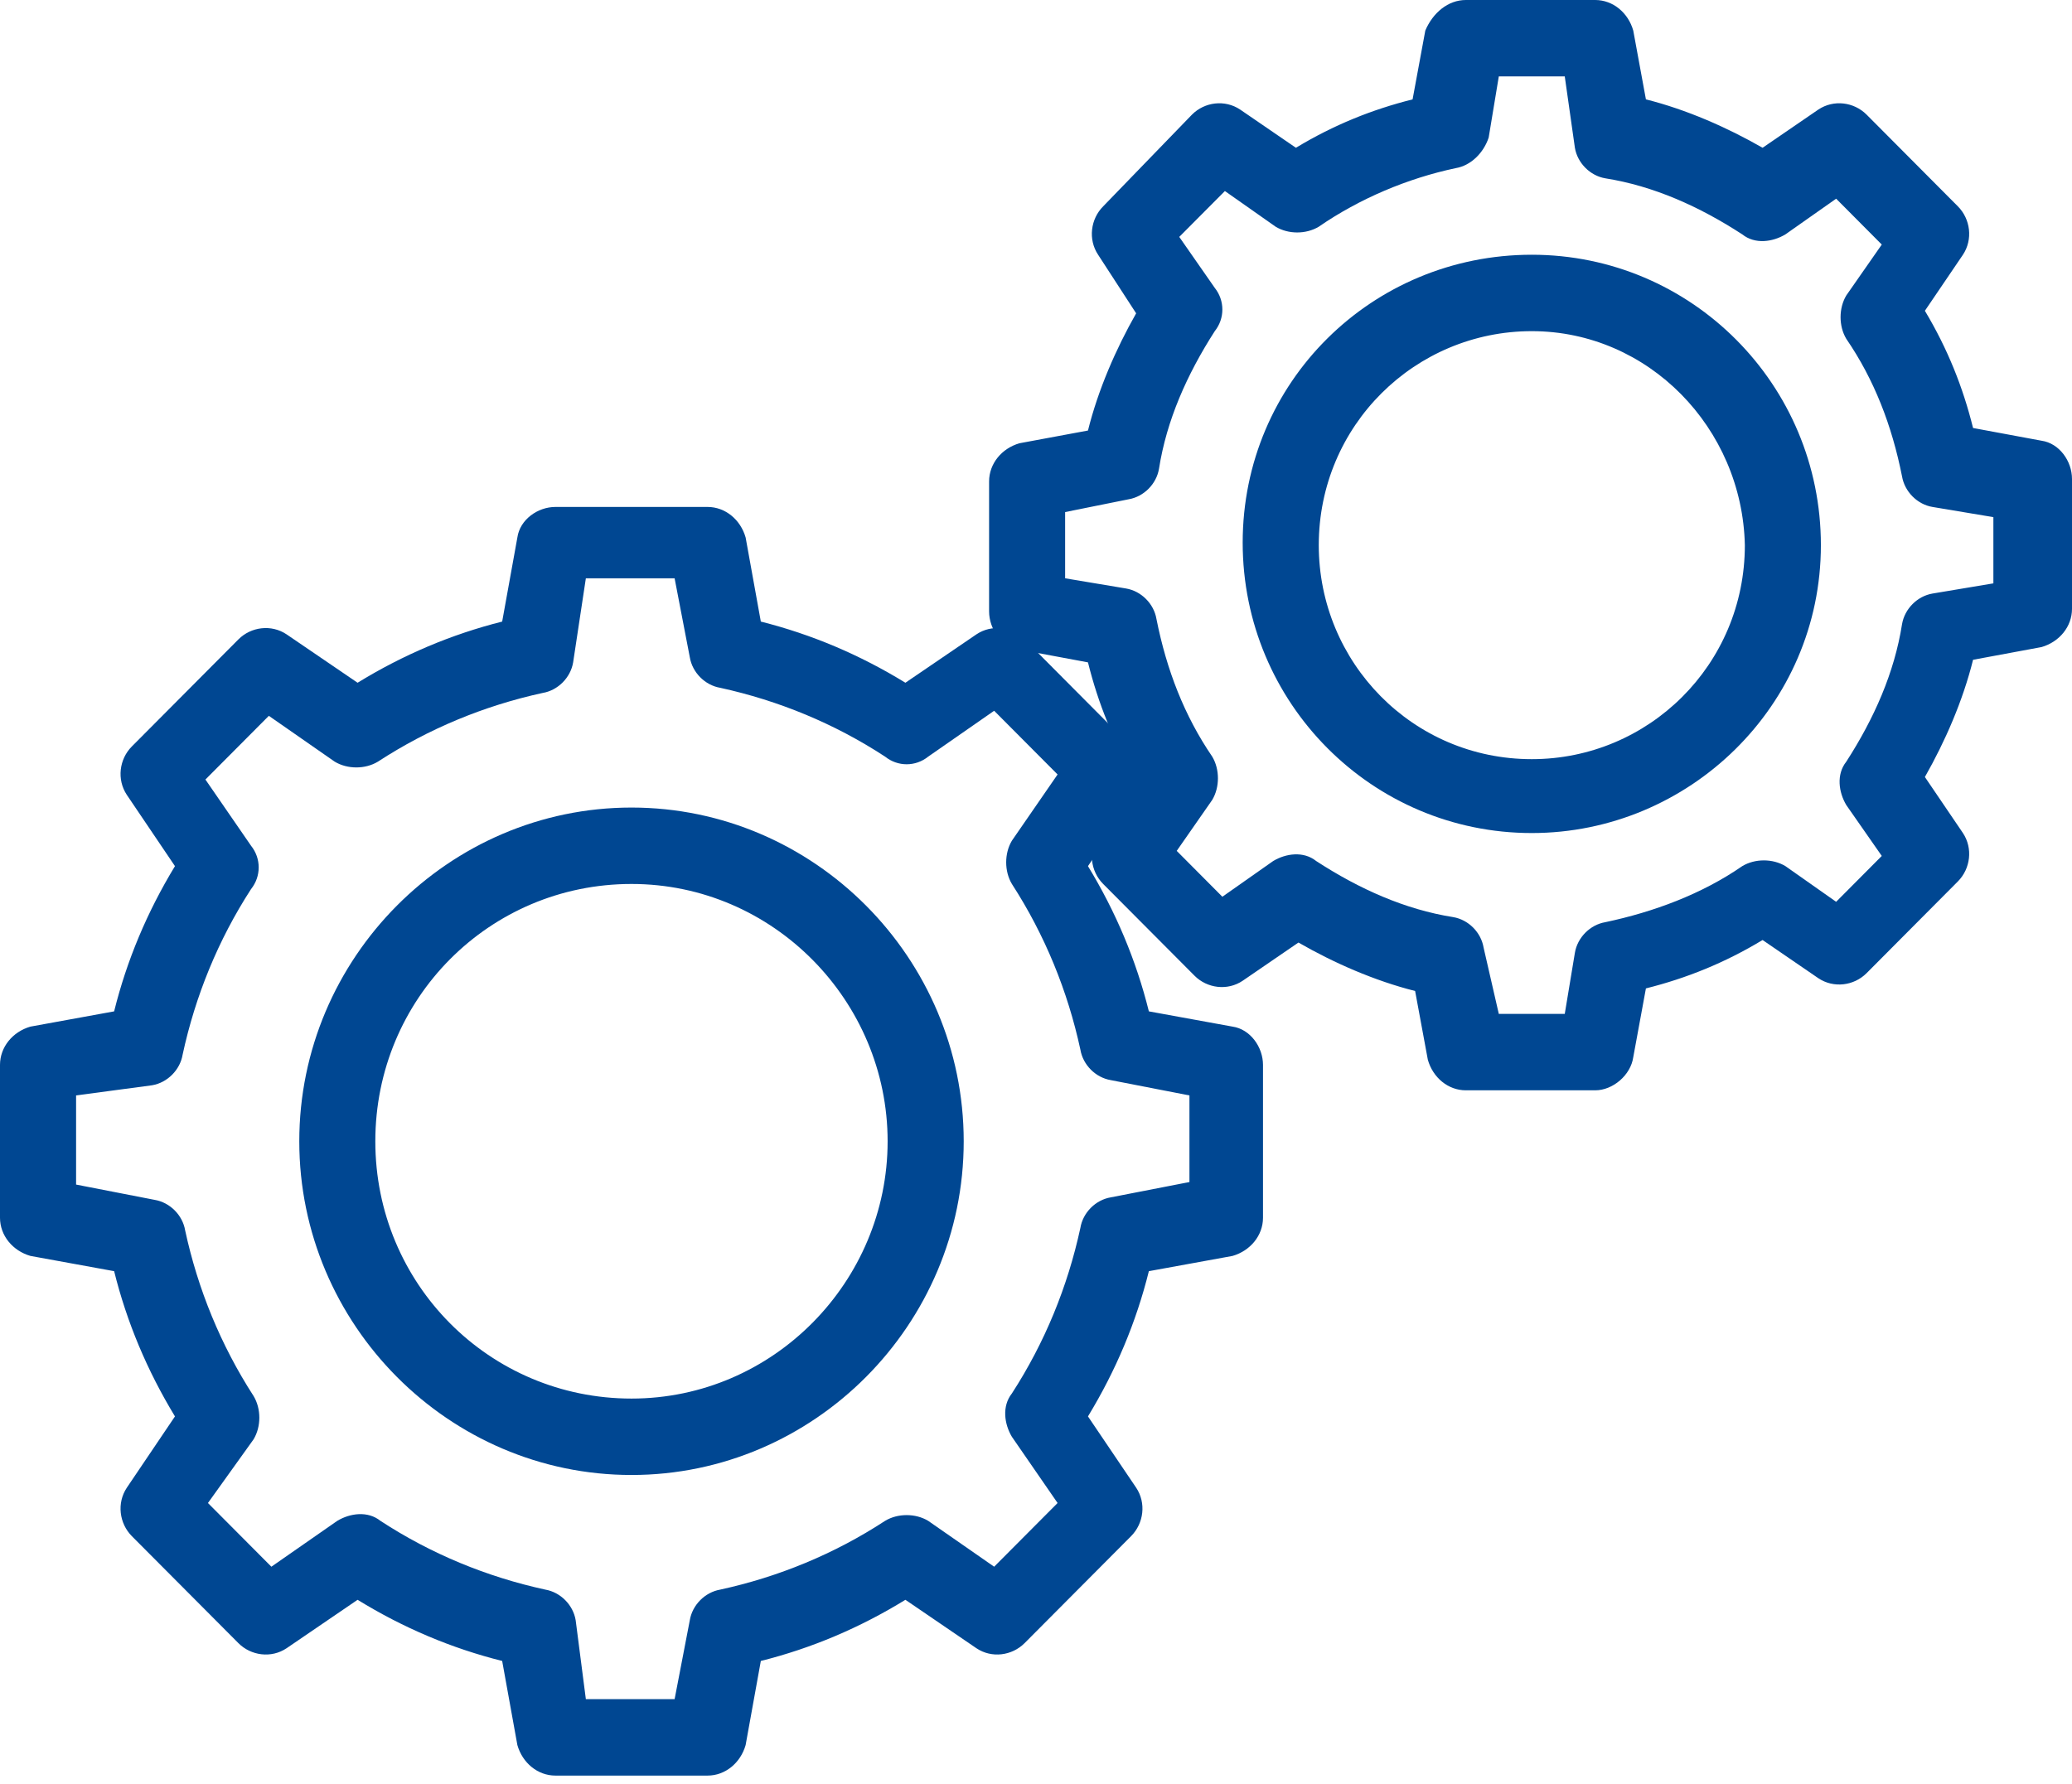 <svg width="36" height="31" viewBox="0 0 36 31" fill="none" xmlns="http://www.w3.org/2000/svg">
<path d="M12.294 30.857H9.65C9.341 30.857 9.077 30.636 8.989 30.326L8.725 28.865C7.843 28.644 7.006 28.29 6.213 27.802L4.979 28.644C4.715 28.821 4.362 28.776 4.142 28.555L2.291 26.696C2.071 26.474 2.027 26.12 2.203 25.855L3.04 24.615C2.556 23.818 2.203 22.977 1.983 22.091L0.529 21.826C0.22 21.737 0 21.472 0 21.162V18.506C0 18.196 0.22 17.93 0.529 17.841L1.983 17.576C2.203 16.69 2.556 15.849 3.04 15.052L2.203 13.813C2.027 13.547 2.071 13.193 2.291 12.972L4.142 11.112C4.362 10.891 4.715 10.847 4.979 11.024L6.213 11.865C7.006 11.378 7.843 11.024 8.725 10.802L8.989 9.341C9.033 9.031 9.341 8.81 9.65 8.81H12.294C12.602 8.81 12.867 9.031 12.955 9.341L13.219 10.802C14.1 11.024 14.938 11.378 15.731 11.865L16.965 11.024C17.229 10.847 17.581 10.891 17.802 11.112L19.652 12.972C19.873 13.193 19.917 13.547 19.741 13.813L18.903 15.052C19.388 15.849 19.741 16.69 19.961 17.576L21.415 17.841C21.723 17.886 21.944 18.196 21.944 18.506V21.162C21.944 21.472 21.723 21.737 21.415 21.826L19.961 22.091C19.741 22.977 19.388 23.818 18.903 24.615L19.741 25.855C19.917 26.12 19.873 26.474 19.652 26.696L17.802 28.555C17.581 28.776 17.229 28.821 16.965 28.644L15.731 27.802C14.938 28.29 14.1 28.644 13.219 28.865L12.955 30.326C12.867 30.636 12.602 30.857 12.294 30.857ZM10.179 29.529H11.721L11.985 28.157C12.029 27.891 12.25 27.67 12.514 27.625C13.527 27.404 14.497 27.006 15.378 26.43C15.598 26.297 15.907 26.297 16.127 26.43L17.273 27.227L18.375 26.12L17.581 24.969C17.449 24.748 17.405 24.438 17.581 24.216C18.154 23.331 18.551 22.357 18.771 21.339C18.815 21.073 19.035 20.852 19.3 20.808L20.666 20.542V19.037L19.3 18.771C19.035 18.727 18.815 18.506 18.771 18.24C18.551 17.222 18.154 16.248 17.581 15.362C17.449 15.141 17.449 14.831 17.581 14.61L18.375 13.459L17.273 12.352L16.127 13.149C15.907 13.326 15.598 13.326 15.378 13.149C14.497 12.573 13.527 12.175 12.514 11.953C12.25 11.909 12.029 11.688 11.985 11.422L11.721 10.05H10.179L9.958 11.511C9.914 11.776 9.694 11.998 9.43 12.042C8.416 12.263 7.447 12.662 6.565 13.237C6.345 13.37 6.037 13.37 5.816 13.237L4.671 12.44L3.569 13.547L4.362 14.698C4.539 14.919 4.539 15.229 4.362 15.451C3.789 16.336 3.393 17.31 3.173 18.328C3.129 18.594 2.908 18.815 2.644 18.86L1.322 19.037V20.586L2.688 20.852C2.952 20.896 3.173 21.117 3.217 21.383C3.437 22.401 3.834 23.375 4.406 24.261C4.539 24.482 4.539 24.792 4.406 25.013L3.613 26.12L4.715 27.227L5.86 26.43C6.081 26.297 6.389 26.253 6.61 26.43C7.491 27.006 8.46 27.404 9.474 27.625C9.738 27.67 9.958 27.891 10.002 28.157L10.179 29.529ZM10.972 25.633C7.799 25.633 5.2 23.021 5.2 19.834C5.2 16.646 7.799 14.034 10.972 14.034C14.144 14.034 16.744 16.646 16.744 19.834C16.744 23.021 14.144 25.633 10.972 25.633ZM10.972 15.362C8.504 15.362 6.521 17.354 6.521 19.834C6.521 22.313 8.504 24.305 10.972 24.305C13.439 24.305 15.422 22.269 15.422 19.834C15.422 17.399 13.439 15.362 10.972 15.362Z" fill="#004792"/>
<path d="M27.716 18.948H25.468C25.16 18.948 24.896 18.727 24.808 18.417L24.587 17.222C23.882 17.044 23.177 16.735 22.56 16.38L21.591 17.044C21.327 17.222 20.974 17.177 20.754 16.956L19.167 15.362C18.947 15.141 18.903 14.787 19.079 14.521L19.74 13.547C19.344 12.883 19.079 12.219 18.903 11.511L17.713 11.289C17.405 11.245 17.185 10.935 17.185 10.625V8.367C17.185 8.057 17.405 7.792 17.713 7.703L18.903 7.482C19.079 6.774 19.388 6.065 19.74 5.445L19.079 4.427C18.903 4.162 18.947 3.807 19.167 3.586L20.71 1.992C20.93 1.771 21.282 1.727 21.547 1.904L22.516 2.568C23.177 2.169 23.838 1.904 24.543 1.727L24.764 0.531C24.896 0.221 25.16 0 25.468 0H27.716C28.024 0 28.289 0.221 28.377 0.531L28.597 1.727C29.302 1.904 30.007 2.214 30.624 2.568L31.593 1.904C31.858 1.727 32.21 1.771 32.431 1.992L34.017 3.586C34.237 3.807 34.281 4.162 34.105 4.427L33.444 5.401C33.841 6.065 34.105 6.729 34.281 7.438L35.471 7.659C35.779 7.703 36 8.013 36 8.323V10.581C36 10.891 35.779 11.156 35.471 11.245L34.281 11.466C34.105 12.175 33.797 12.883 33.444 13.503L34.105 14.477C34.281 14.742 34.237 15.097 34.017 15.318L32.431 16.912C32.21 17.133 31.858 17.177 31.593 17L30.624 16.336C29.963 16.735 29.302 17 28.597 17.177L28.377 18.373C28.333 18.683 28.024 18.948 27.716 18.948ZM26.041 17.62H27.187L27.363 16.558C27.407 16.292 27.628 16.07 27.892 16.026C28.729 15.849 29.567 15.539 30.271 15.052C30.492 14.919 30.8 14.919 31.021 15.052L31.902 15.672L32.695 14.875L32.078 13.99C31.946 13.768 31.902 13.459 32.078 13.237C32.563 12.485 32.915 11.688 33.047 10.847C33.092 10.581 33.312 10.36 33.576 10.315L34.634 10.138V8.987L33.576 8.81C33.312 8.766 33.092 8.544 33.047 8.279C32.871 7.393 32.563 6.596 32.078 5.888C31.946 5.667 31.946 5.357 32.078 5.135L32.695 4.25L31.902 3.453L31.021 4.073C30.8 4.206 30.492 4.25 30.271 4.073C29.522 3.586 28.729 3.232 27.892 3.099C27.628 3.055 27.407 2.833 27.363 2.568L27.187 1.328H26.041L25.865 2.391C25.777 2.656 25.557 2.878 25.292 2.922C24.455 3.099 23.618 3.453 22.913 3.94C22.692 4.073 22.384 4.073 22.164 3.94L21.282 3.32L20.489 4.117L21.106 5.003C21.282 5.224 21.282 5.534 21.106 5.755C20.622 6.508 20.269 7.305 20.137 8.146C20.093 8.412 19.872 8.633 19.608 8.677L18.506 8.899V10.05L19.564 10.227C19.828 10.271 20.049 10.492 20.093 10.758C20.269 11.643 20.578 12.44 21.062 13.149C21.194 13.37 21.194 13.68 21.062 13.901L20.445 14.787L21.238 15.584L22.12 14.964C22.34 14.831 22.648 14.787 22.869 14.964C23.618 15.451 24.411 15.805 25.248 15.938C25.513 15.982 25.733 16.203 25.777 16.469L26.041 17.62ZM26.614 14.477C23.838 14.477 21.591 12.219 21.591 9.43C21.591 6.641 23.838 4.427 26.614 4.427C29.39 4.427 31.637 6.685 31.637 9.474C31.637 12.263 29.346 14.477 26.614 14.477ZM26.614 5.755C24.587 5.755 22.913 7.393 22.913 9.474C22.913 11.511 24.543 13.193 26.614 13.193C28.641 13.193 30.316 11.555 30.316 9.474C30.271 7.438 28.641 5.755 26.614 5.755Z" fill="#004792"/>
</svg>
